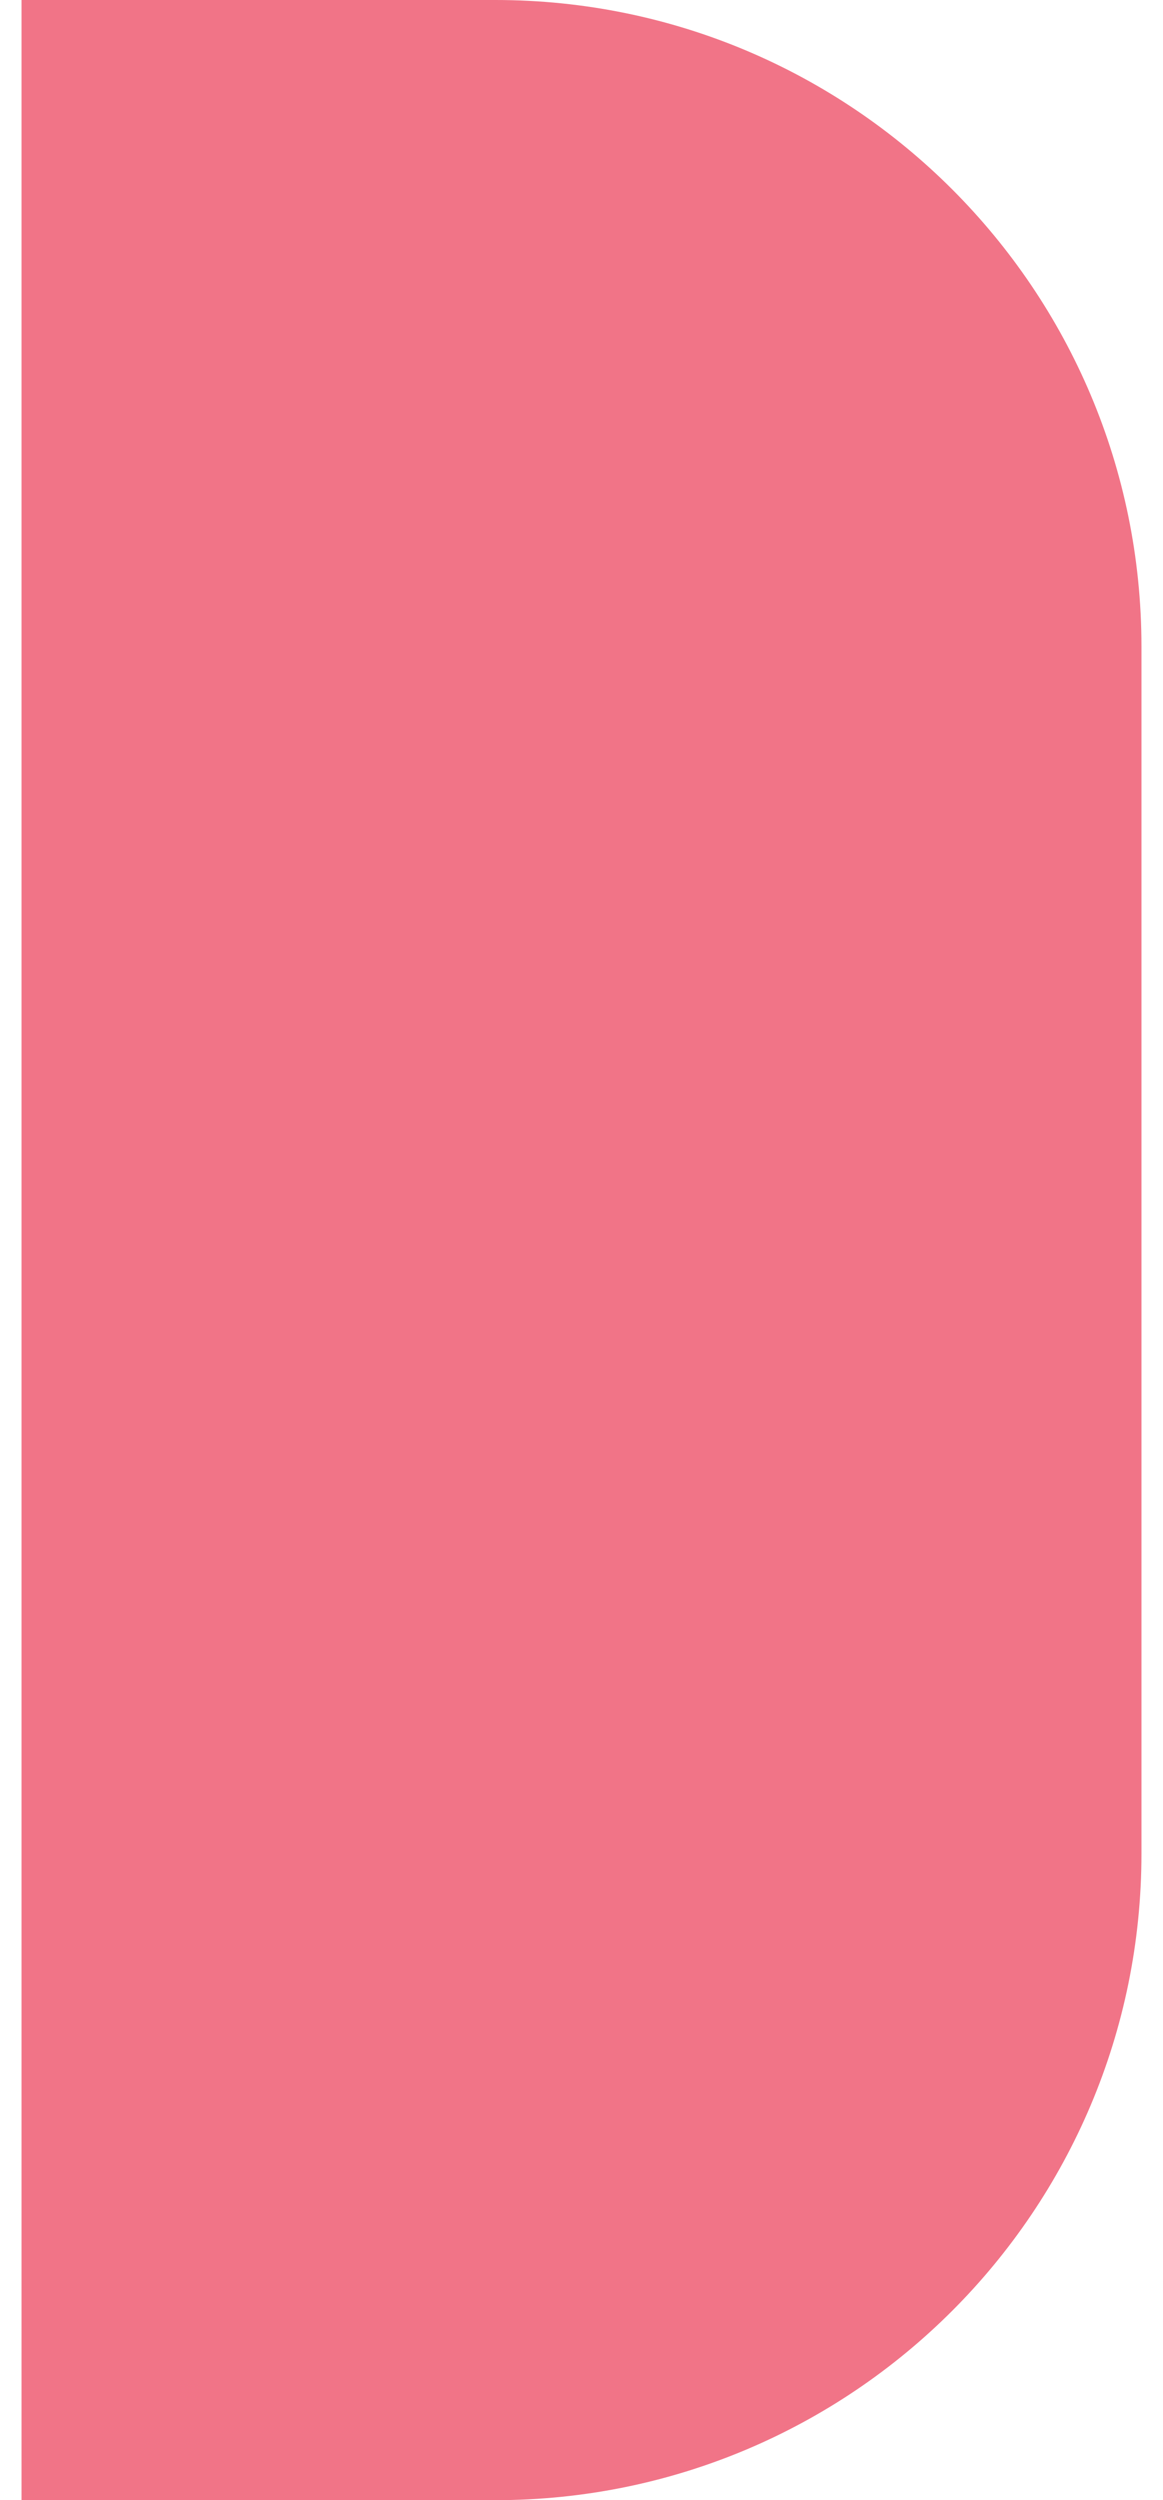 <svg width="27" height="58" viewBox="0 0 27 58" fill="none" xmlns="http://www.w3.org/2000/svg">
<path d="M0.5 0H11.5C19.784 0 26.5 6.716 26.5 15V43C26.5 51.284 19.784 58 11.5 58H0.5V0Z" fill="#F17487"/>
</svg>
